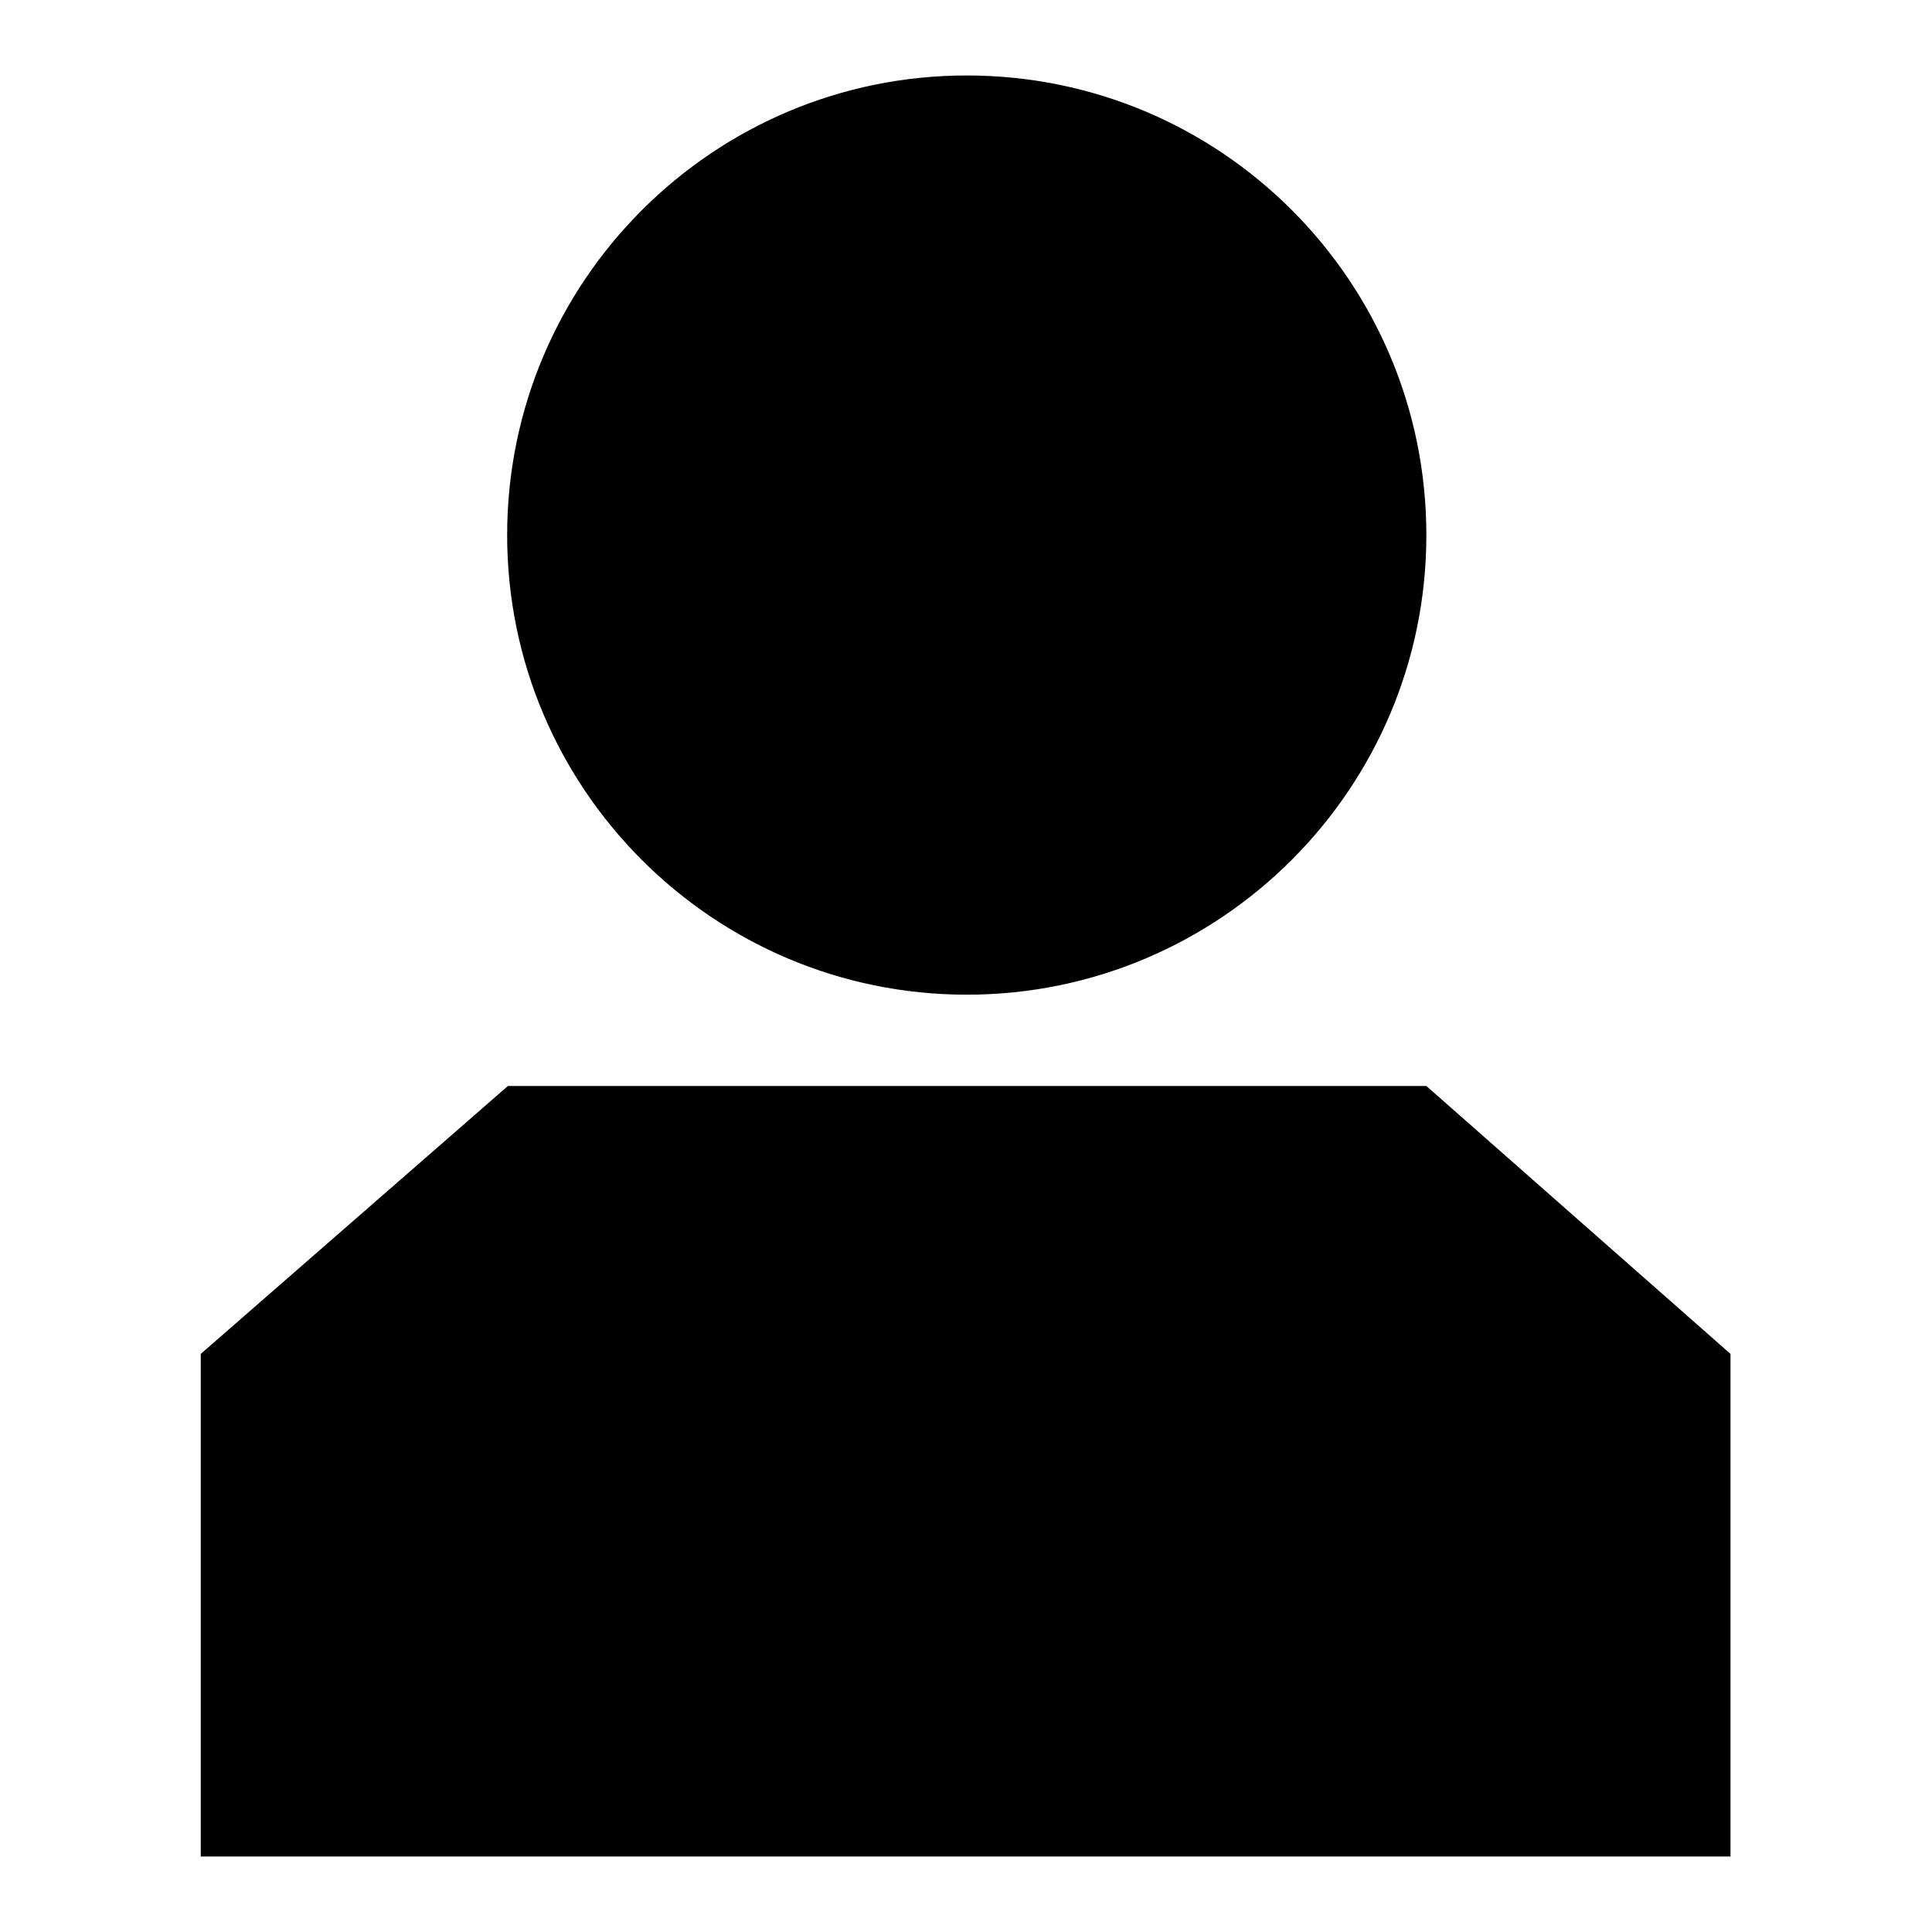 <?xml version="1.0" encoding="utf-8"?>
<!-- Svg Vector Icons : http://www.onlinewebfonts.com/icon -->
<!DOCTYPE svg PUBLIC "-//W3C//DTD SVG 1.1//EN" "http://www.w3.org/Graphics/SVG/1.1/DTD/svg11.dtd">
<svg version="1.1" xmlns="http://www.w3.org/2000/svg" xmlns:xlink="http://www.w3.org/1999/xlink" x="0px" y="0px" viewBox="0 0 256 256" enable-background="new 0 0 256 256" xml:space="preserve">
<g><g><path fill="#000000" d="M189,70.9c0,33.6-27.3,60.9-60.9,60.9c-33.6,0-60.9-27.3-60.9-60.9S94.5,10,128.1,10C161.8,10,189,37.3,189,70.9z"/><path fill="#000000" d="M229.4,246H26.6v-66.6l40.7-35.5H189l40.3,35.5V246z"/></g></g>
</svg>